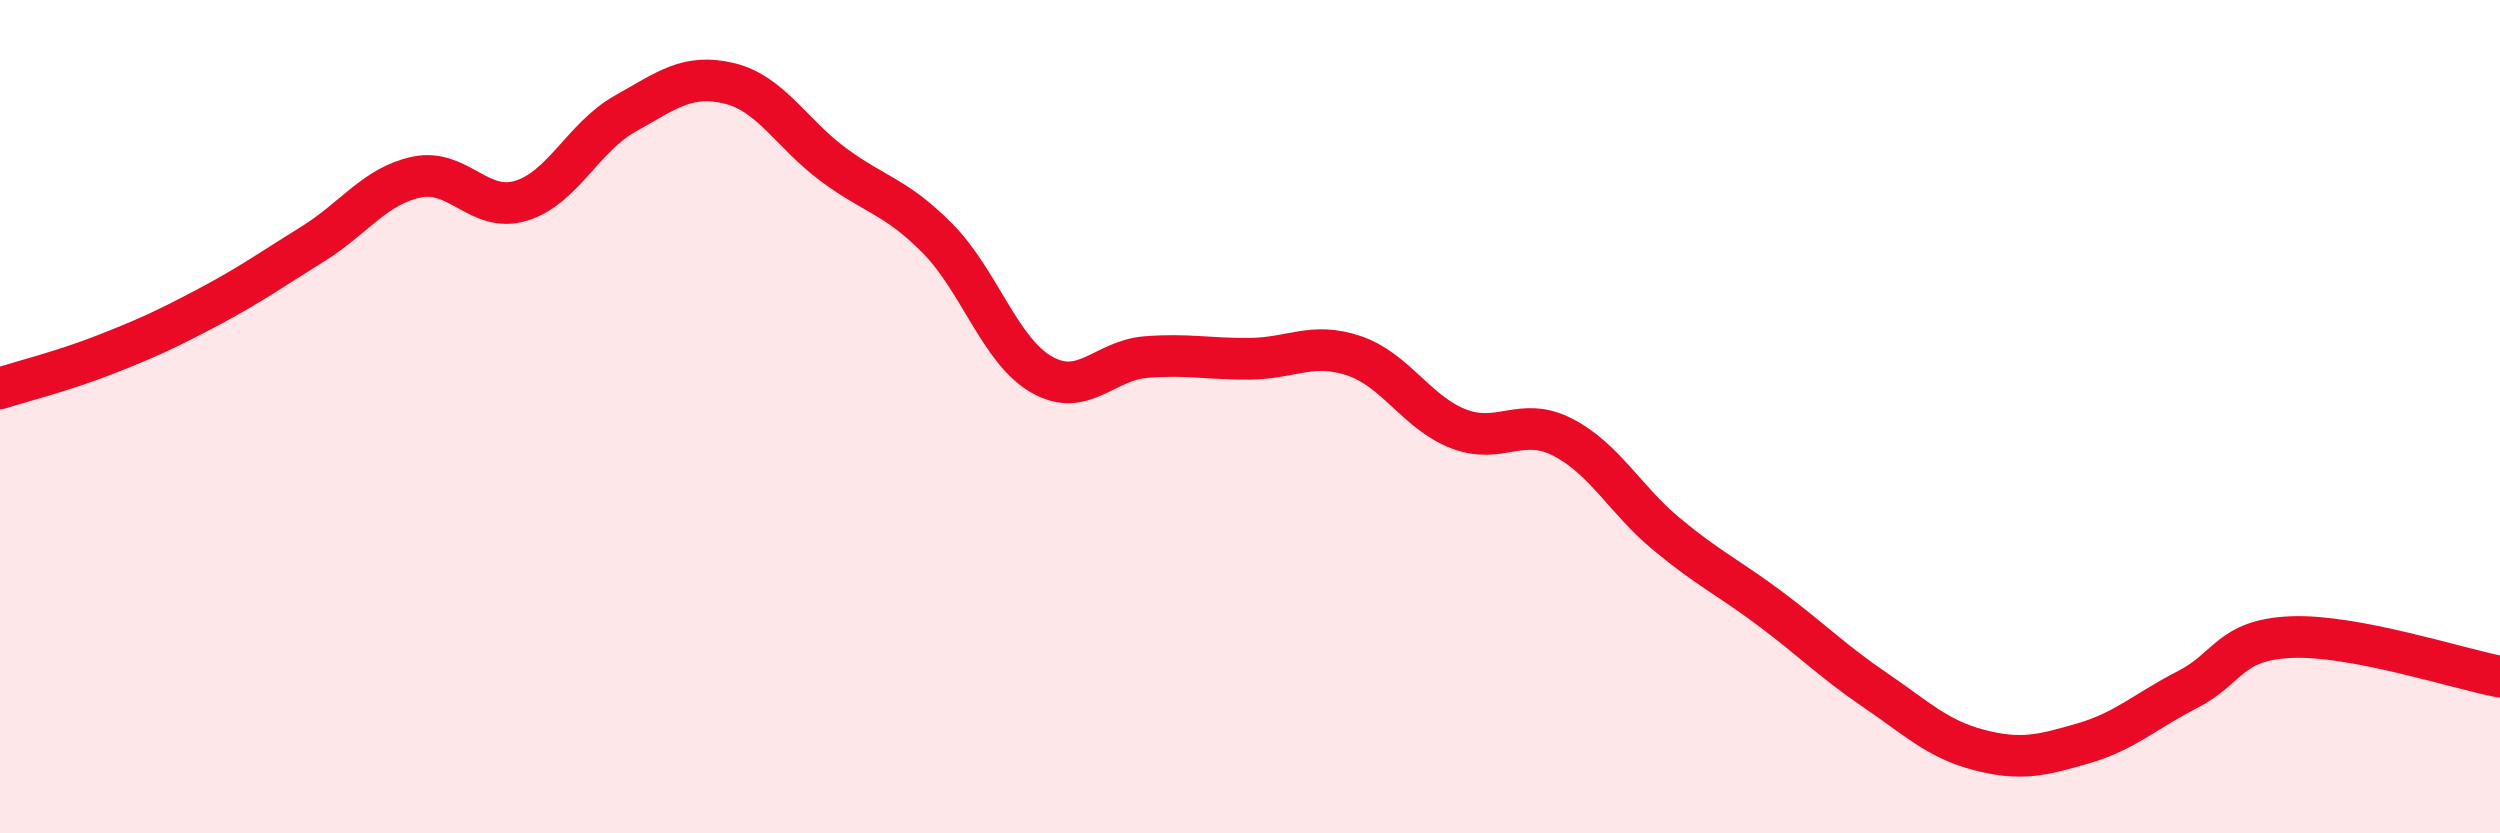 
    <svg width="60" height="20" viewBox="0 0 60 20" xmlns="http://www.w3.org/2000/svg">
      <path
        d="M 0,9.32 C 0.5,9.16 1.5,8.91 2.5,8.52 C 3.5,8.13 4,7.9 5,7.37 C 6,6.84 6.5,6.48 7.5,5.86 C 8.5,5.24 9,4.46 10,4.25 C 11,4.04 11.5,5.12 12.5,4.82 C 13.5,4.52 14,3.29 15,2.73 C 16,2.17 16.5,1.76 17.5,2 C 18.5,2.24 19,3.21 20,3.95 C 21,4.69 21.5,4.71 22.5,5.72 C 23.5,6.73 24,8.42 25,8.99 C 26,9.56 26.5,8.65 27.5,8.57 C 28.5,8.49 29,8.62 30,8.61 C 31,8.6 31.5,8.2 32.5,8.54 C 33.5,8.88 34,9.9 35,10.29 C 36,10.68 36.5,9.98 37.5,10.49 C 38.5,11 39,11.99 40,12.82 C 41,13.65 41.5,13.87 42.5,14.62 C 43.5,15.37 44,15.88 45,16.56 C 46,17.24 46.5,17.74 47.5,18 C 48.5,18.26 49,18.13 50,17.84 C 51,17.55 51.5,17.06 52.5,16.55 C 53.5,16.04 53.5,15.35 55,15.29 C 56.5,15.23 59,16.05 60,16.24L60 20L0 20Z"
        fill="#EB0A25"
        opacity="0.1"
        stroke-linecap="round"
        stroke-linejoin="round"
      />
      <path
        d="M 0,9.32 C 0.5,9.16 1.5,8.91 2.5,8.52 C 3.5,8.13 4,7.9 5,7.37 C 6,6.84 6.5,6.48 7.5,5.86 C 8.5,5.24 9,4.46 10,4.25 C 11,4.04 11.5,5.12 12.5,4.82 C 13.5,4.52 14,3.29 15,2.73 C 16,2.17 16.5,1.76 17.5,2 C 18.5,2.24 19,3.21 20,3.95 C 21,4.69 21.5,4.71 22.5,5.72 C 23.5,6.73 24,8.42 25,8.99 C 26,9.56 26.5,8.65 27.5,8.57 C 28.5,8.49 29,8.62 30,8.61 C 31,8.6 31.5,8.2 32.5,8.54 C 33.5,8.88 34,9.9 35,10.29 C 36,10.68 36.5,9.98 37.5,10.49 C 38.5,11 39,11.99 40,12.82 C 41,13.65 41.5,13.87 42.5,14.62 C 43.5,15.37 44,15.88 45,16.56 C 46,17.24 46.5,17.74 47.5,18 C 48.5,18.26 49,18.13 50,17.84 C 51,17.55 51.5,17.06 52.5,16.55 C 53.5,16.04 53.5,15.35 55,15.29 C 56.5,15.23 59,16.05 60,16.24"
        stroke="#EB0A25"
        stroke-width="1"
        fill="none"
        stroke-linecap="round"
        stroke-linejoin="round"
      />
    </svg>
  